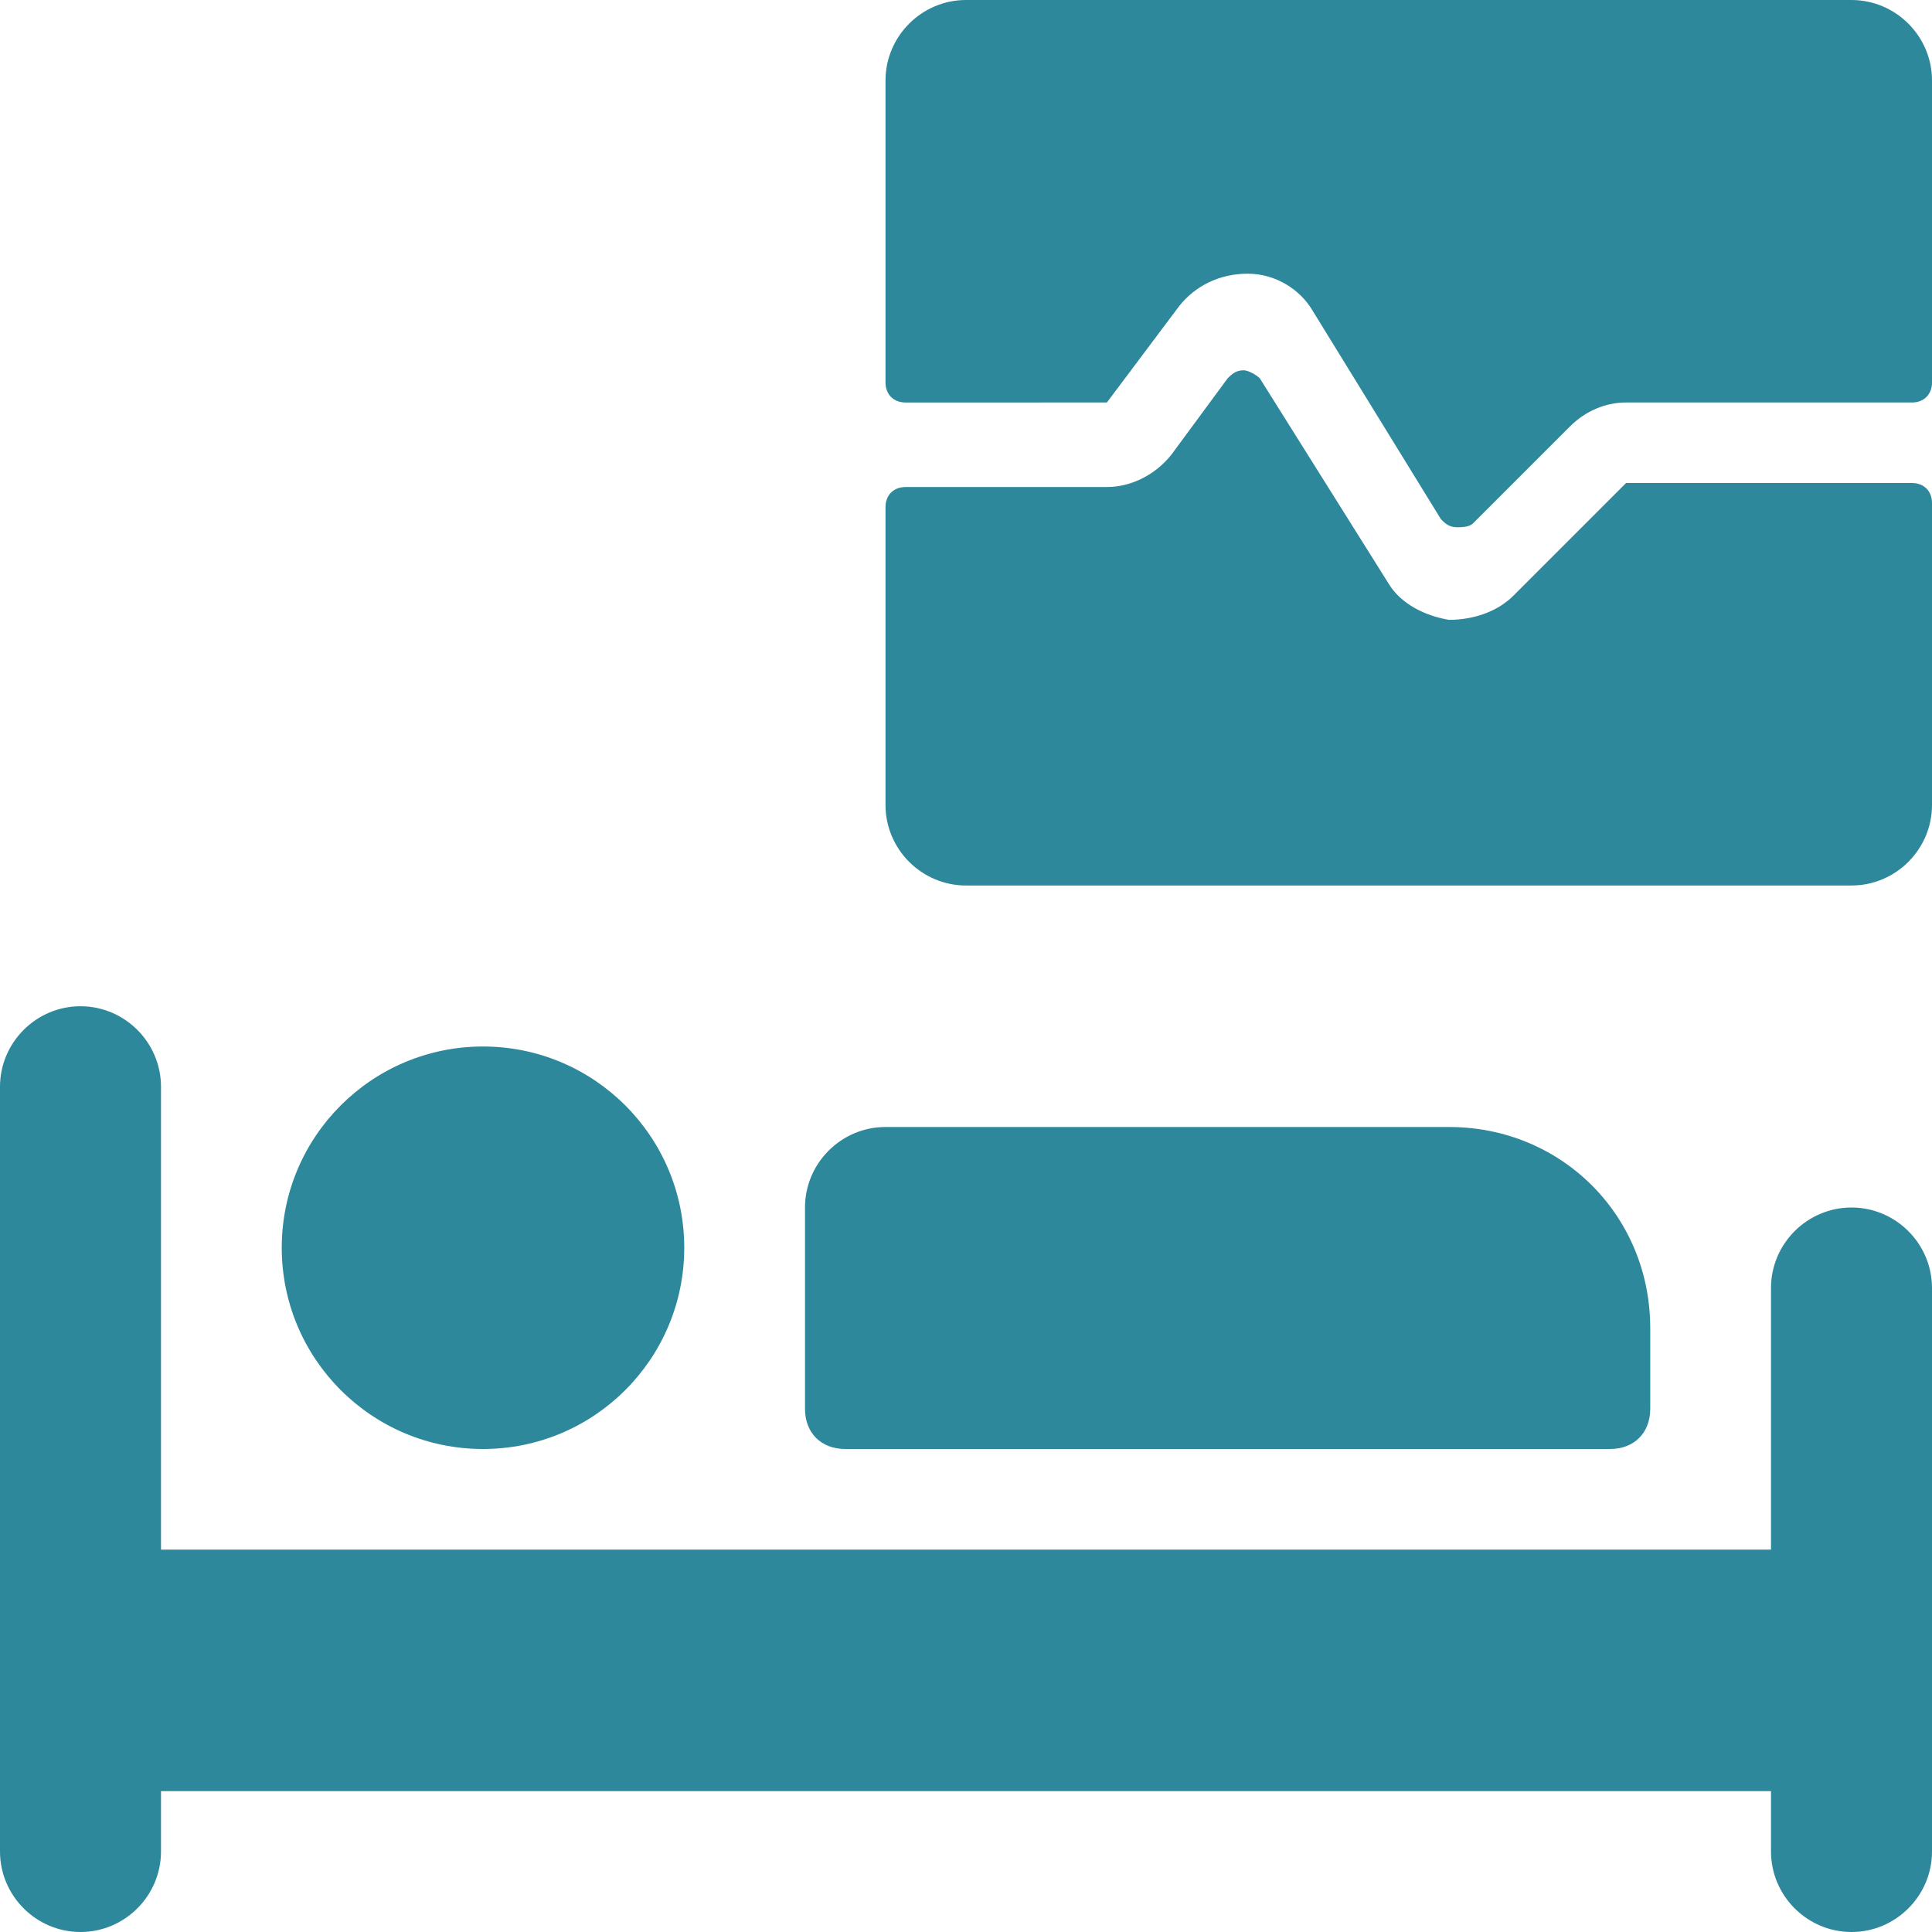 <?xml version="1.0" encoding="utf-8"?>
<!-- Generator: Adobe Illustrator 27.1.0, SVG Export Plug-In . SVG Version: 6.00 Build 0)  -->
<svg version="1.1" id="Ebene_1" xmlns="http://www.w3.org/2000/svg" xmlns:xlink="http://www.w3.org/1999/xlink" x="0px" y="0px"
	 viewBox="0 0 48 48" style="enable-background:new 0 0 48 48;" xml:space="preserve">
<style type="text/css">
	.st0{fill:#2E889B;}
</style>
<g>
	<path class="st0" d="M40.4,12l-2.8,2.8c-0.4,0.4-1,0.6-1.6,0.6c-0.6-0.1-1.2-0.4-1.5-0.9l-3.2-5.1c-0.1-0.1-0.3-0.2-0.4-0.2
		c-0.2,0-0.3,0.1-0.4,0.2l-1.4,1.9c-0.4,0.5-1,0.8-1.6,0.8h-5c-0.3,0-0.5,0.2-0.5,0.5V20c0,1.1,0.9,2,2,2h22c1.1,0,2-0.9,2-2v-7.5
		c0-0.3-0.2-0.5-0.5-0.5H40.4z"/>
	<path class="st0" d="M27.5,10l1.8-2.4c0.4-0.5,1-0.8,1.7-0.8c0.7,0,1.3,0.4,1.6,0.9l3.2,5.2c0.1,0.1,0.2,0.2,0.4,0.2
		c0.1,0,0.3,0,0.4-0.1l2.4-2.4c0.4-0.4,0.9-0.6,1.4-0.6h7.1c0.3,0,0.5-0.2,0.5-0.5V2c0-1.1-0.9-2-2-2H24c-1.1,0-2,0.9-2,2v7.5
		c0,0.3,0.2,0.5,0.5,0.5H27.5z"/>
	<circle class="st0" cx="12" cy="31" r="5"/>
	<path class="st0" d="M46,30c-1.1,0-2,0.9-2,2v6.5H4V27c0-1.1-0.9-2-2-2s-2,0.9-2,2v19c0,1.1,0.9,2,2,2s2-0.9,2-2v-1.5h40V46
		c0,1.1,0.9,2,2,2s2-0.9,2-2V32C48,30.9,47.1,30,46,30z"/>
	<path class="st0" d="M21,36h19c0.6,0,1-0.4,1-1v-2c0-2.8-2.2-5-5-5H22c-1.1,0-2,0.9-2,2v5C20,35.6,20.4,36,21,36z"/>
</g>
</svg>
